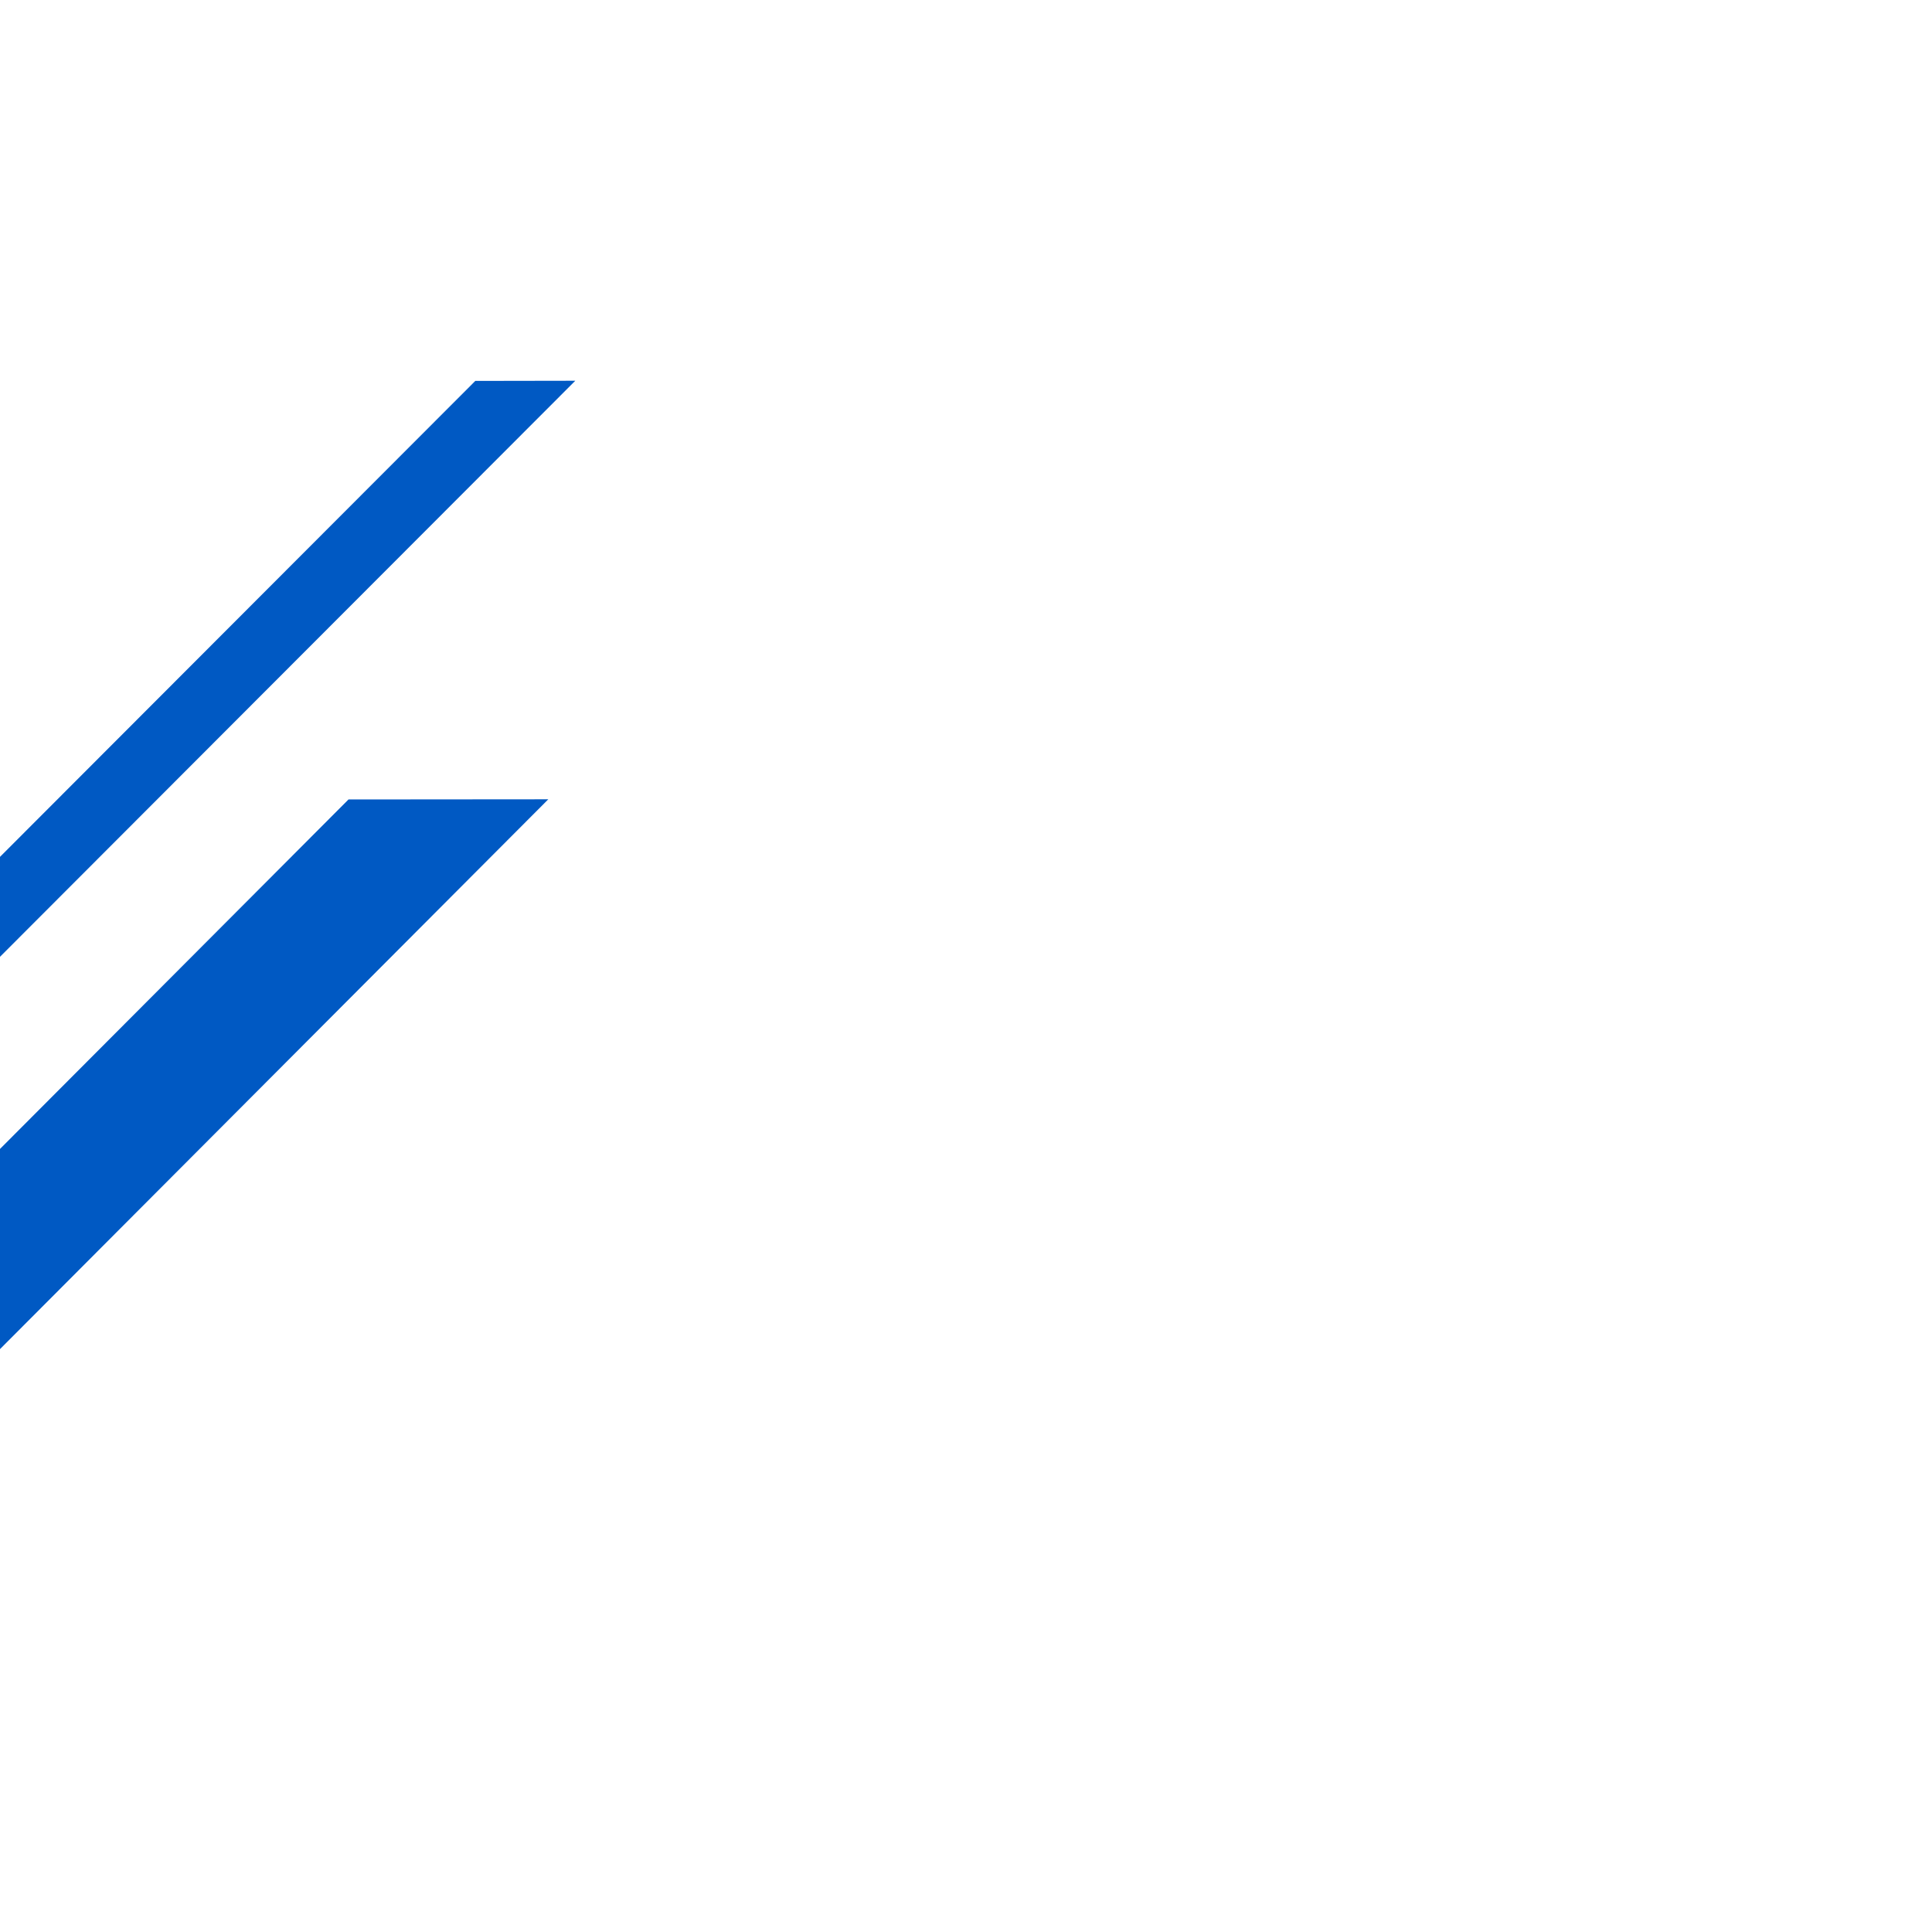 <?xml version="1.0" encoding="UTF-8"?><svg id="Layer_1" xmlns="http://www.w3.org/2000/svg" viewBox="0 0 700 700"><defs><style>.cls-1{fill:#0059c3;fill-rule:evenodd;}</style></defs><g id="Page-1"><g id="Group-3"><polygon id="Fill-1" class="cls-1" points="126.27 289.66 -83.44 499.95 -11.05 499.89 198.66 289.6 198.65 289.6 126.27 289.66"/><polygon id="Fill-2" class="cls-1" points="208.44 137.95 172.21 138.01 -37.78 348.29 -37.78 348.3 -1.56 348.23 208.44 137.95"/></g></g></svg>